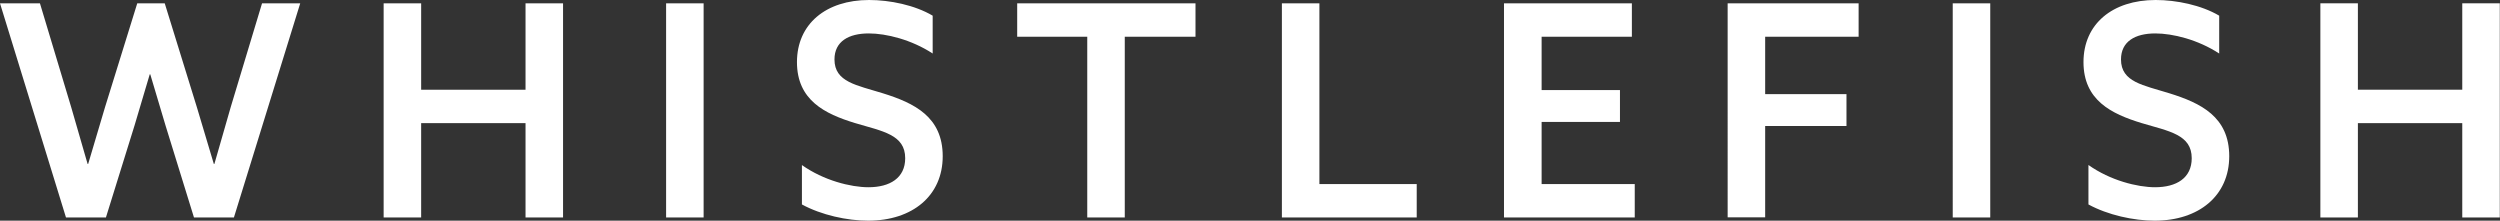 <svg xmlns="http://www.w3.org/2000/svg" viewBox="0 0 226.58 20" xmlns:v="https://vecta.io/nano"><rect x="0" y="0" width="226.58" height="20" fill="#333333" stroke="none"/><g fill="#fff"><path d="M0 .3h3.62l2.84 9.44 1.48 5.12h.05l1.53-5.15L12.44.3h2.49l2.92 9.44 1.53 5.12h.05l1.48-5.15L23.75.3h3.46L21.2 19.71h-3.62l-2.57-8.31-1.39-4.66h-.05l-1.37 4.61-2.6 8.36H5.98L0 .3h0z"/><use href="#B"/><path d="M60.37.3h3.4v19.41h-3.4V.3zm12.31 14.66c1.96 1.39 4.42 2.01 6.03 2.01 1.93 0 3.33-.83 3.33-2.63 0-2.14-2.04-2.44-4.56-3.19-2.71-.83-5.25-2.06-5.25-5.52S74.86 0 78.77 0c1.88 0 4.13.46 5.76 1.42v3.43c-1.93-1.26-4.21-1.82-5.79-1.82-1.82 0-3.11.72-3.11 2.36 0 2.06 2.04 2.33 4.37 3.06 2.87.89 5.44 2.14 5.44 5.71S82.71 20 78.68 20c-1.9 0-4.24-.51-6-1.47v-3.57h0zM98.54 3.33h-6.35V.3h16.16v3.03h-6.41v16.38h-3.4V3.33zM116.18.3h3.4v16.38h8.82v3.03h-12.22V.3zm20.14 0h11.58v3.03h-8.18v4.83h7.1v2.89h-7.1v5.63h8.44v3.03h-11.85V.3zm20.26 0h11.87v3.03h-8.47v5.2h7.37v2.89h-7.37v8.28h-3.4V.3zm20.4 0h3.4v19.41h-3.4V.3zm12.31 14.66c1.96 1.39 4.42 2.01 6.03 2.01 1.93 0 3.32-.83 3.32-2.63 0-2.14-2.04-2.44-4.56-3.19-2.71-.83-5.25-2.06-5.25-5.52S191.46 0 195.37 0c1.88 0 4.13.46 5.76 1.42v3.43c-1.93-1.26-4.21-1.82-5.79-1.82-1.82 0-3.11.72-3.11 2.36 0 2.06 2.04 2.33 4.37 3.06 2.87.89 5.44 2.14 5.44 5.71S199.3 20 195.28 20c-1.9 0-4.24-.51-6-1.47v-3.57h0z"/><use href="#B" x="175.53"/></g><defs ><path id="B" d="M34.77.3h3.4v7.83h9.46V.3h3.4v19.41h-3.4v-8.55h-9.46v8.55h-3.4V.3Z"/></defs></svg>